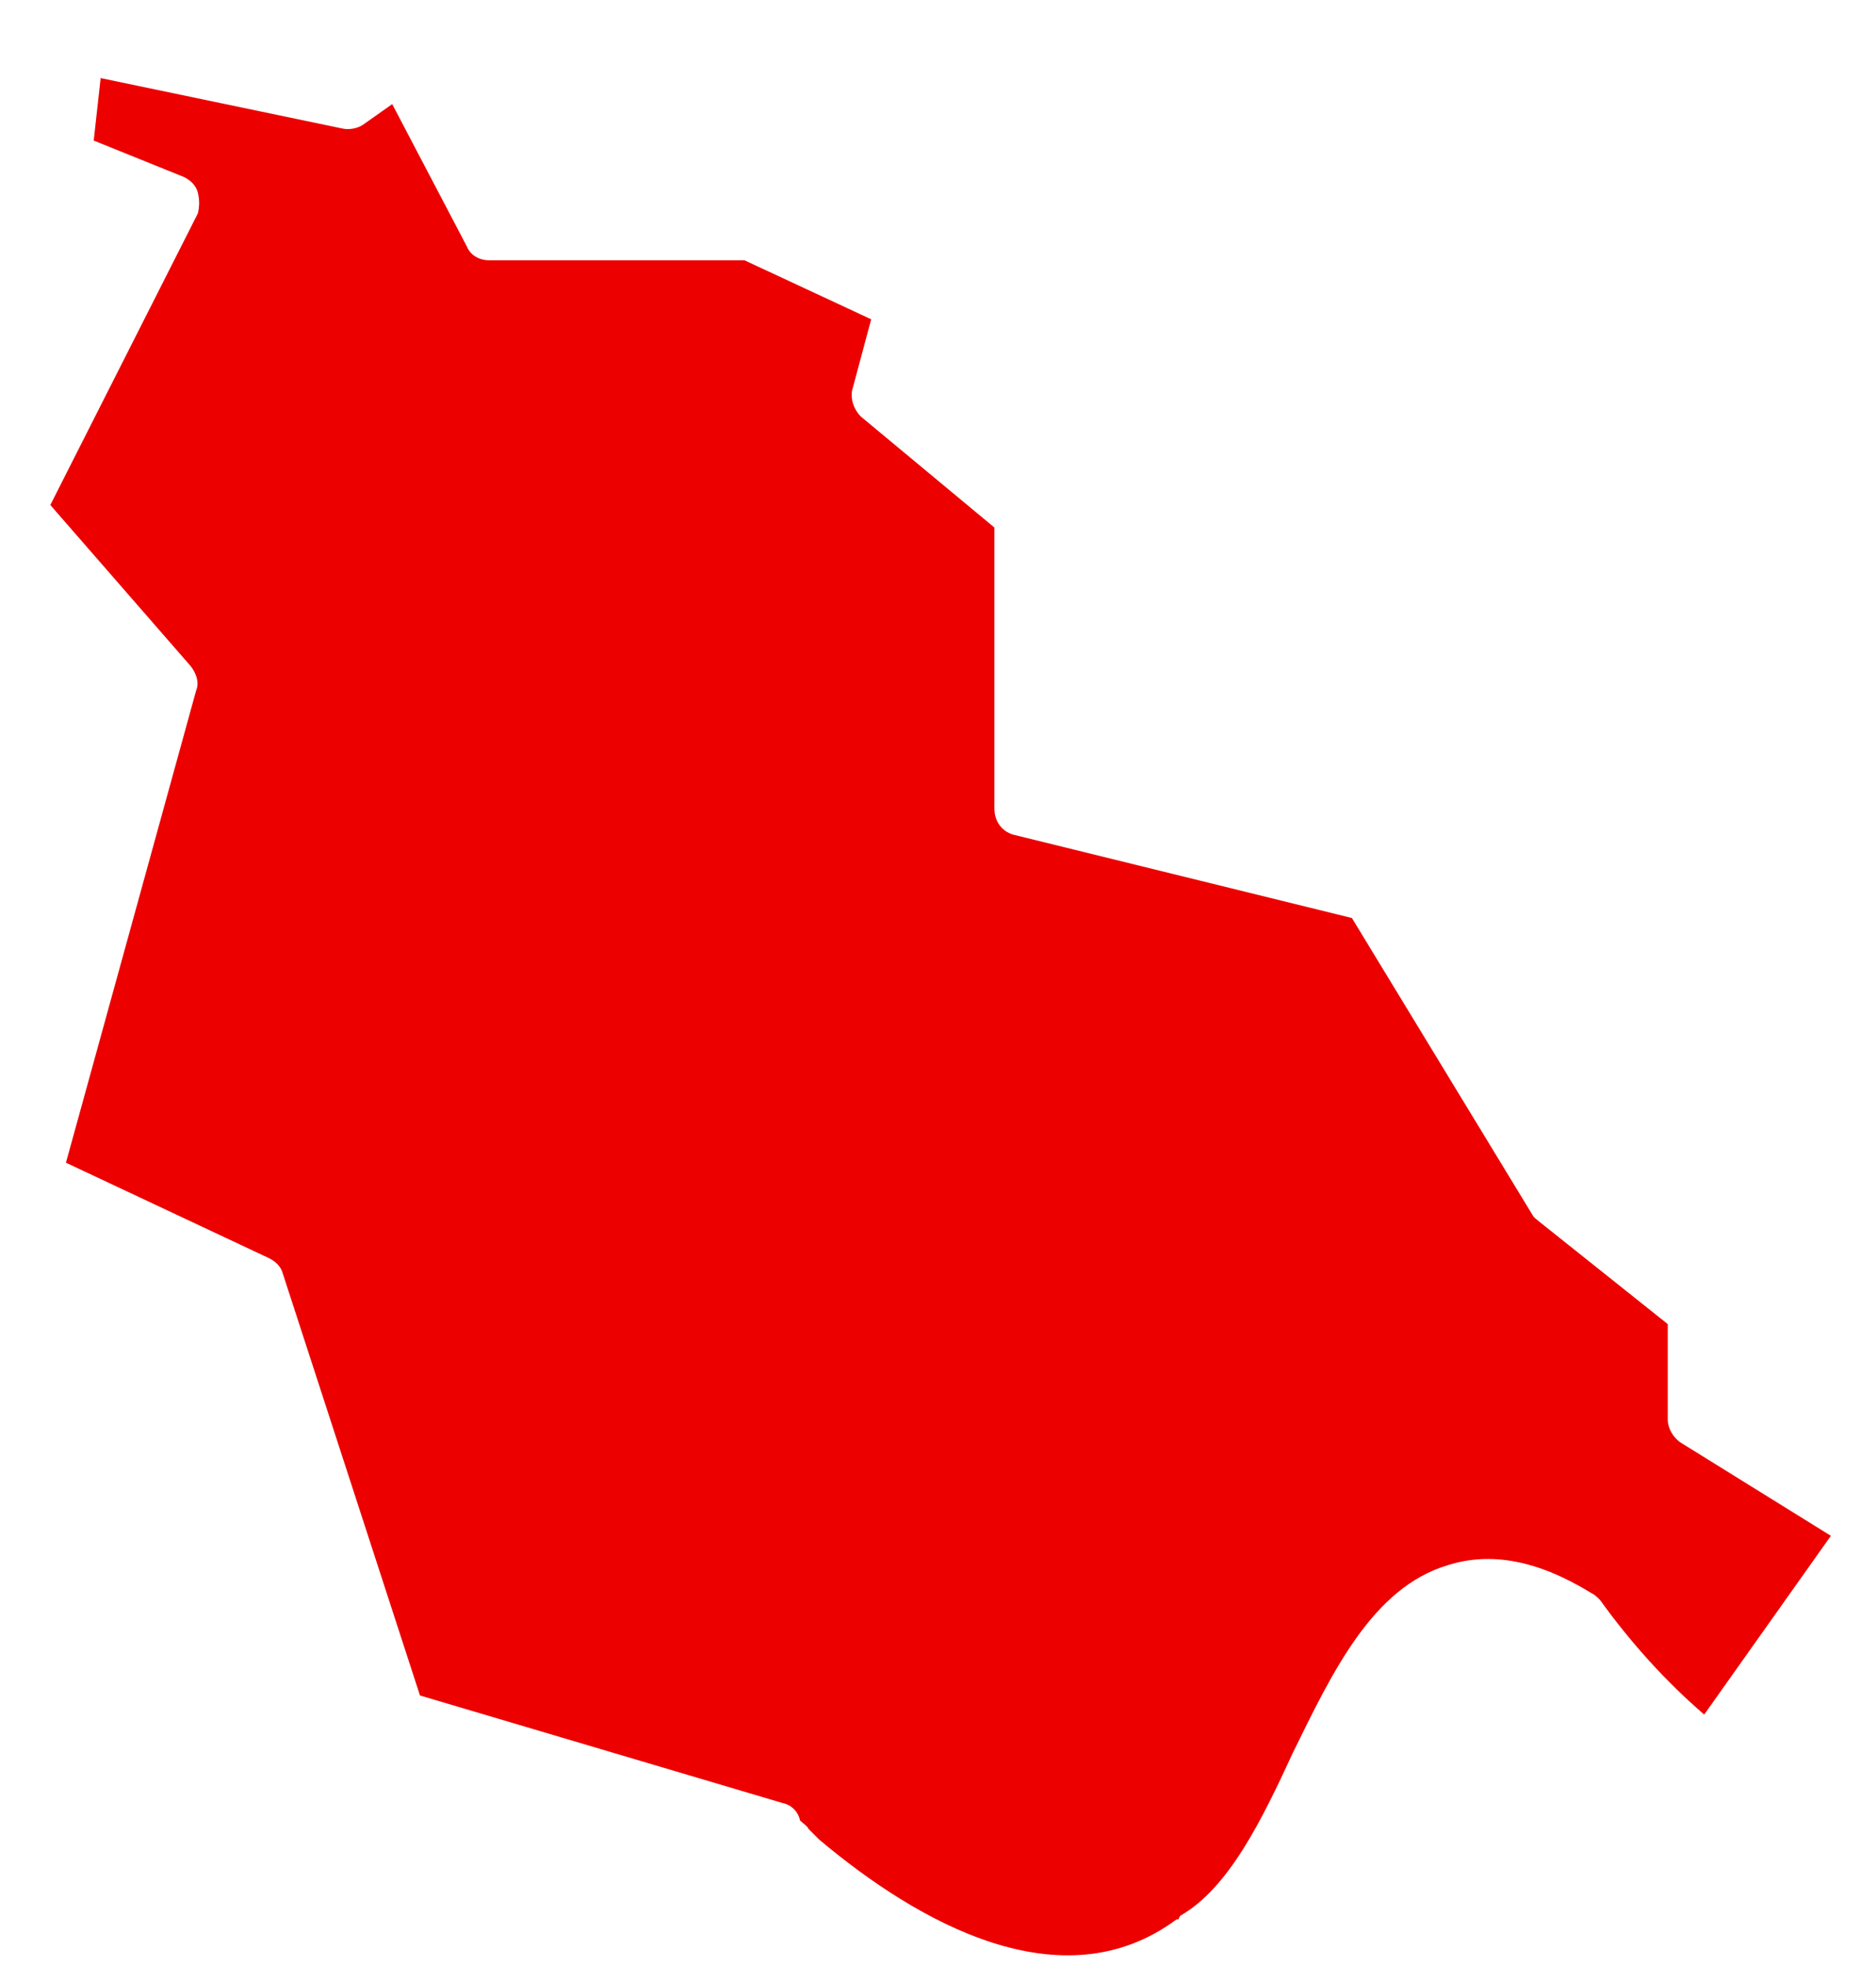 <?xml version="1.0" encoding="UTF-8"?>
<svg id="Laag_1" data-name="Laag 1" xmlns="http://www.w3.org/2000/svg" version="1.1" viewBox="0 0 108.1 113.3">
  <defs>
    <style>
      .cls-1 {
        fill: #ec0000;
        stroke-width: 0px;
      }
    </style>
  </defs>
  <path class="cls-1" d="M68,110.4c2.8-1.6,4.7-5.5,6.5-9.4,2.3-4.7,4.6-9.5,8.9-10.8,2.5-.8,5.2-.3,8.3,1.6.2.1.3.2.5.4,1.8,2.5,3.8,4.7,6,6.6l7.3-10.3-8.7-5.4c-.4-.3-.7-.8-.7-1.3v-5.5l-7.4-5.9c-.1-.1-.3-.2-.4-.4l-10.4-17.1-19.5-4.8c-.7-.2-1.1-.8-1.1-1.5v-16.2l-7.7-6.4c-.4-.4-.6-1-.5-1.5l1.1-4.1-7.3-3.4h-14.7c-.6,0-1.1-.3-1.3-.8l-4.3-8.2-1.7,1.2c-.3.2-.8.3-1.2.2l-13.9-2.9-.4,3.6,5.2,2.1c.4.2.7.5.8.9.1.4.1.8,0,1.2L2.9,29.1l8.1,9.3c.3.4.5.9.3,1.4l-7.5,27.2,11.7,5.5c.4.2.7.5.8.9l7.9,24.3,20.9,6.2c.5.1.9.5,1,1,.2.2.4.3.5.5.2.2.4.4.6.6,5.7,4.8,14,9.5,20.6,4.6,0,0,0,0,.1,0Z"/>
</svg>